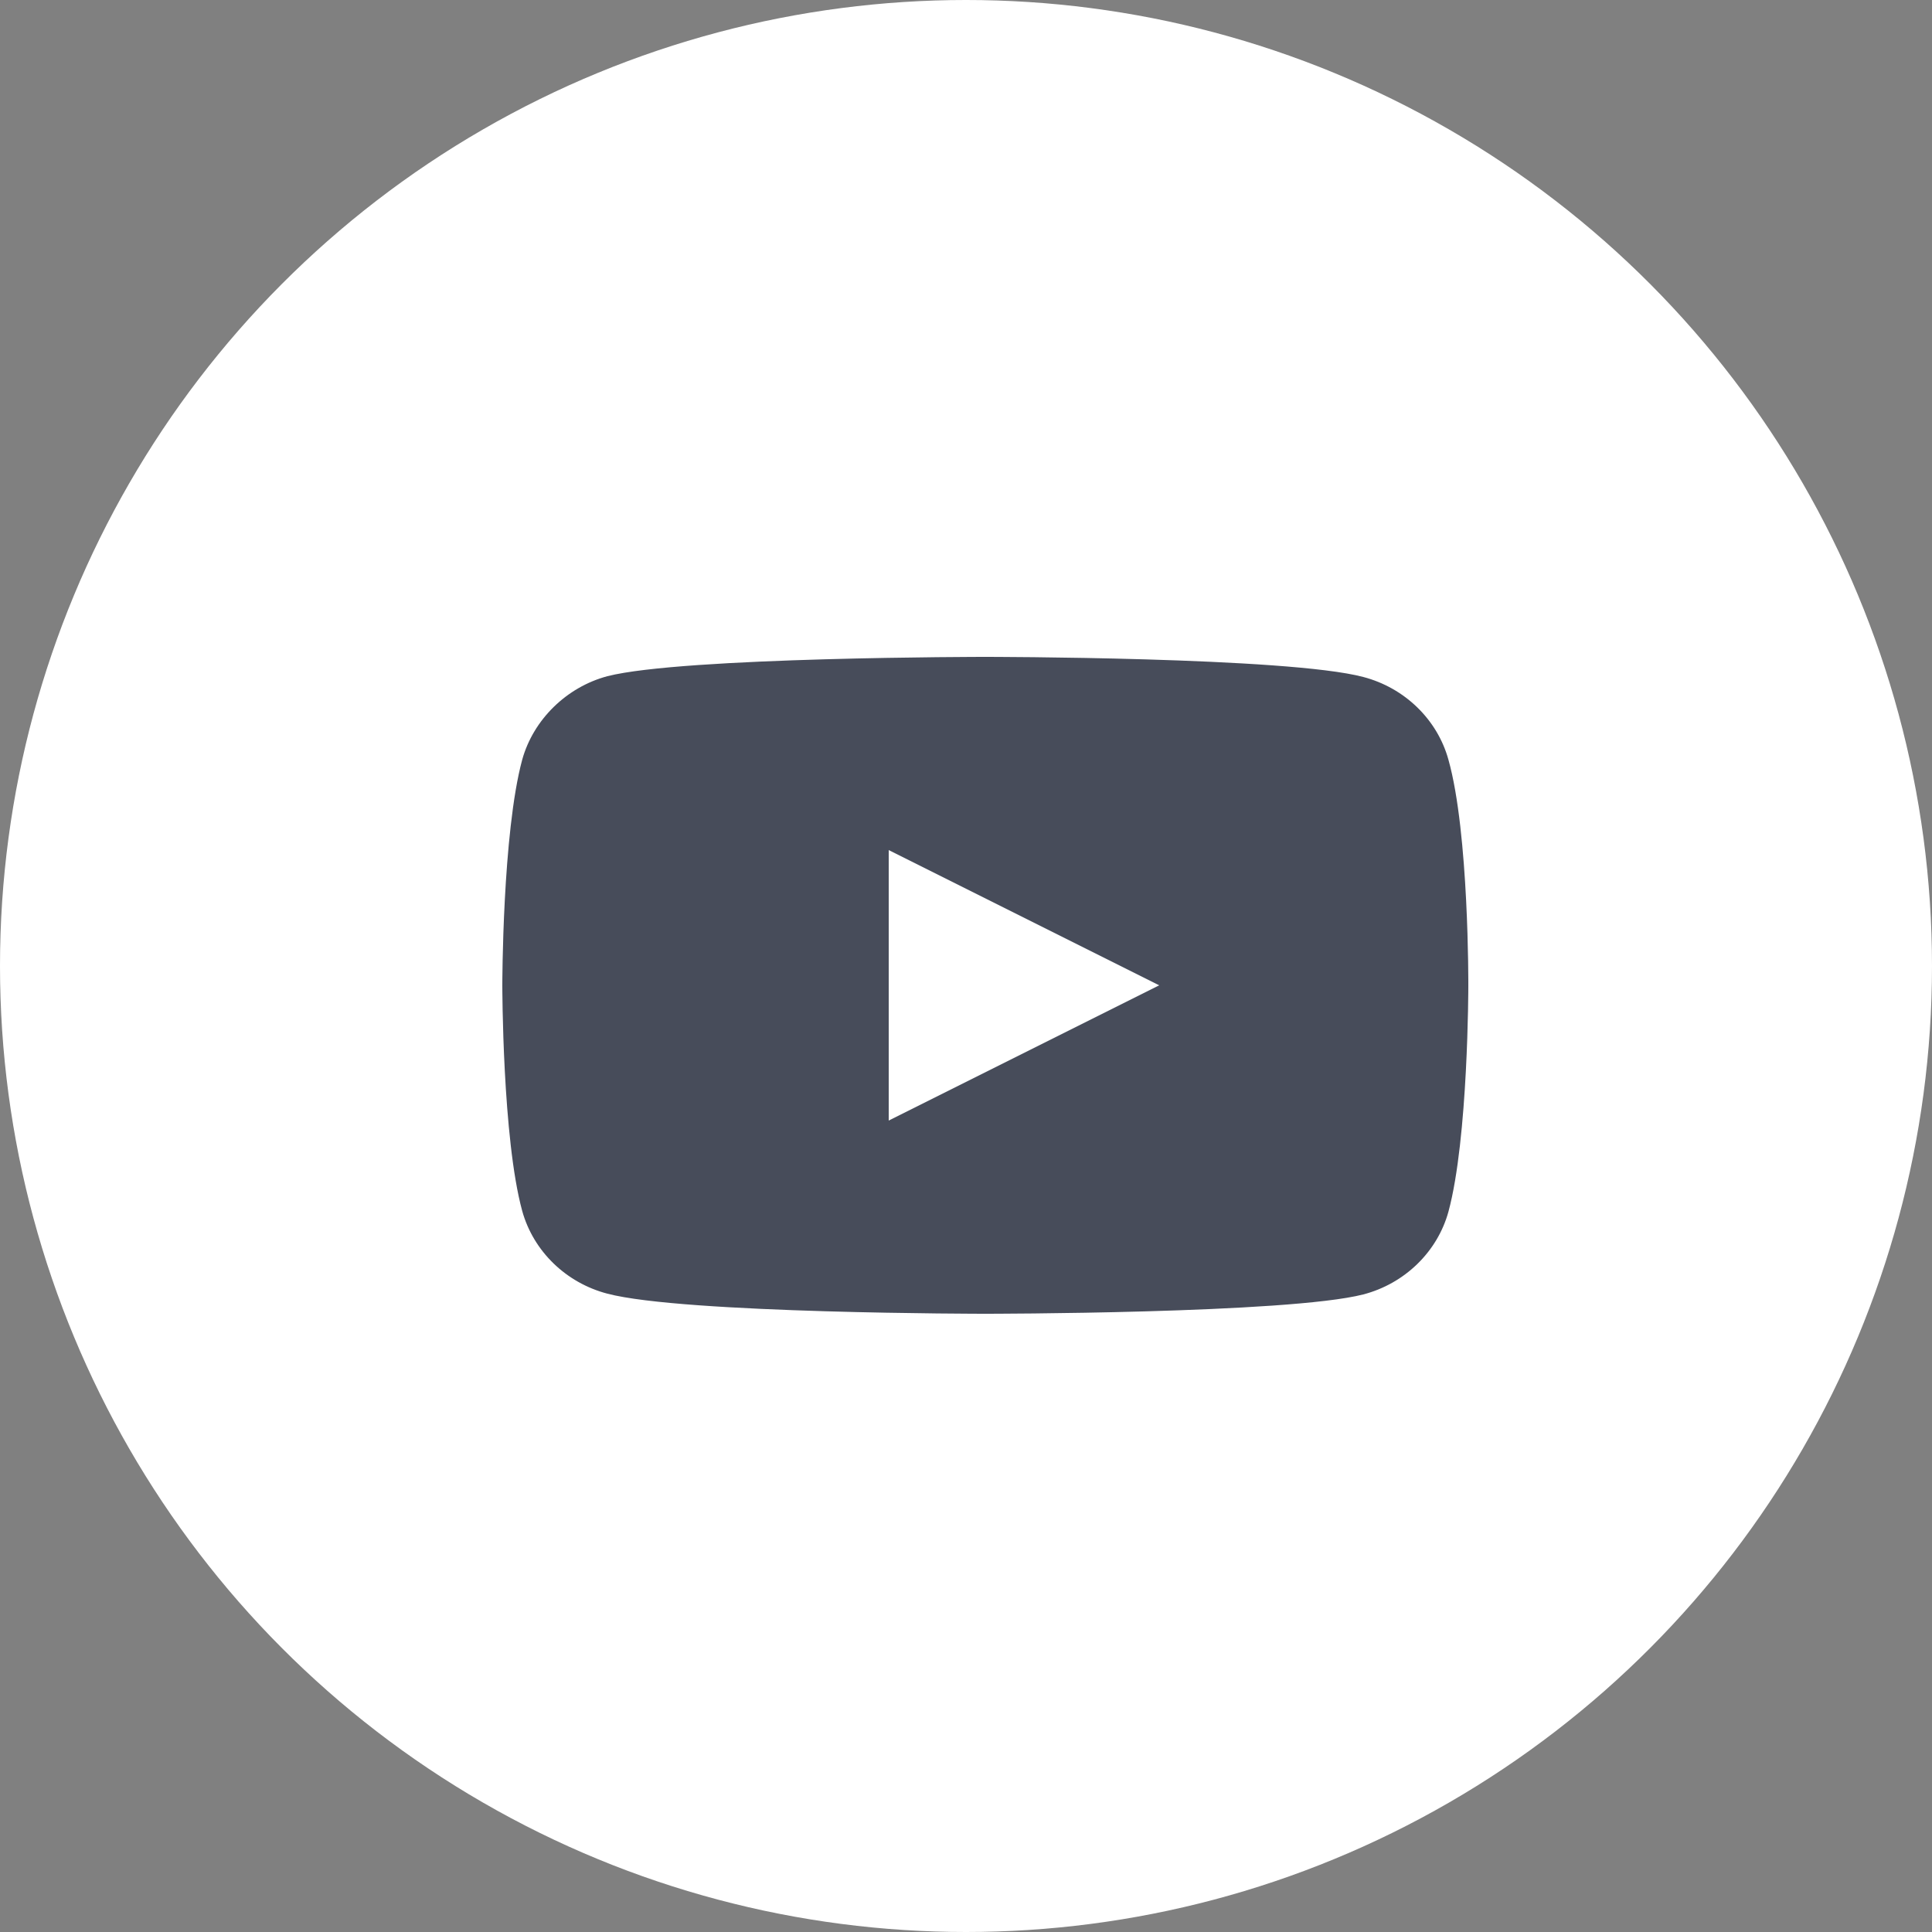 <svg width="40" height="40" viewBox="0 0 40 40" fill="none" xmlns="http://www.w3.org/2000/svg">
<rect x="0" y="0" width="40" height="40" fill="#808080" stroke="none"/>
<circle cx="20" cy="20" r="20" fill="white"/>
<path d="M29.988 15.728C29.758 14.896 29.082 14.24 28.225 14.016C26.66 13.6 20.4 13.6 20.4 13.6C20.4 13.6 14.14 13.6 12.575 14C11.734 14.224 11.043 14.896 10.812 15.728C10.4 17.248 10.4 20.4 10.4 20.4C10.4 20.4 10.4 23.568 10.812 25.072C11.043 25.904 11.718 26.56 12.575 26.784C14.156 27.2 20.4 27.2 20.4 27.2C20.4 27.2 26.66 27.2 28.225 26.8C29.082 26.576 29.758 25.92 29.988 25.088C30.4 23.568 30.4 20.416 30.4 20.416C30.4 20.416 30.416 17.248 29.988 15.728Z" fill="#474C5A"/>
<path d="M18.4 23.2L24 20.4L18.4 17.6V23.2Z" fill="white"/>
</svg>
